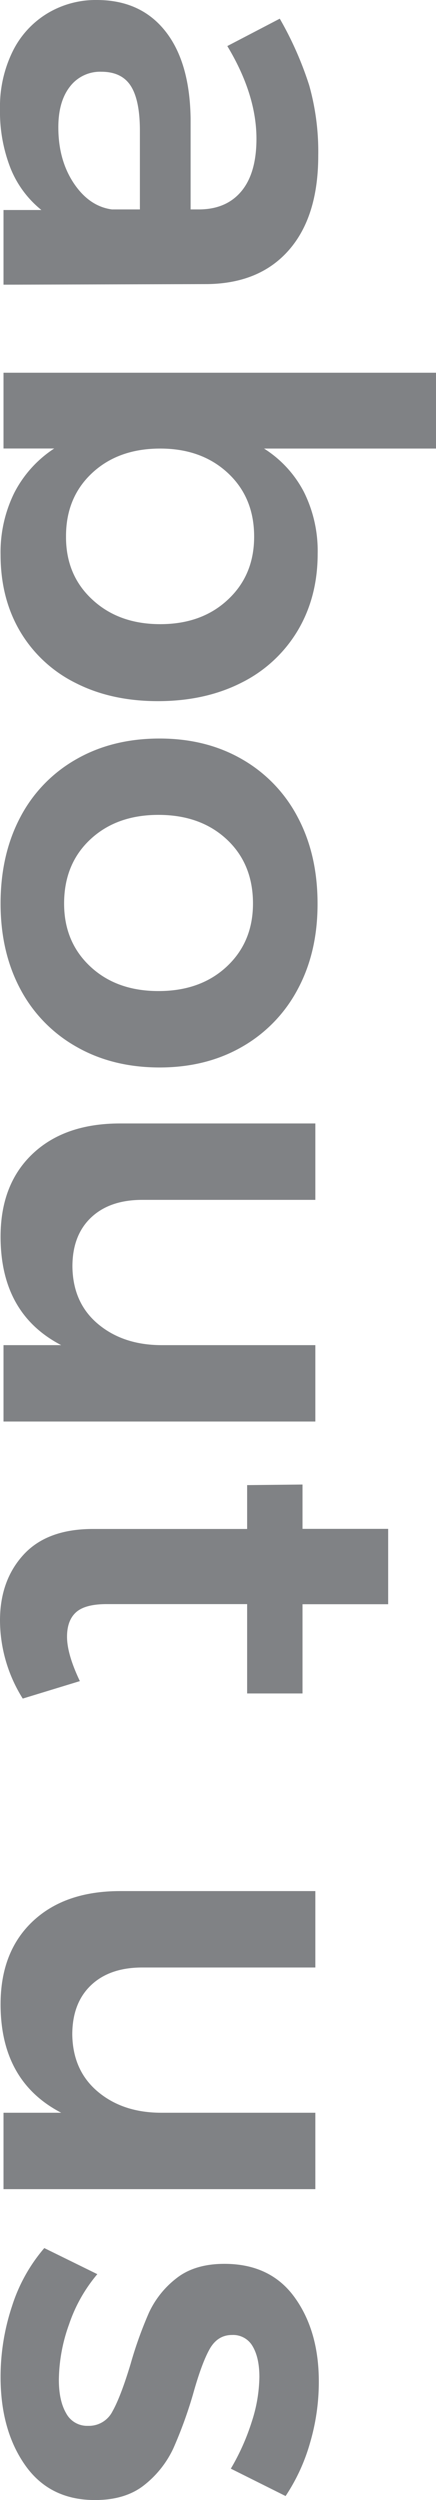 <svg xmlns="http://www.w3.org/2000/svg" viewBox="0 0 150.51 862.38"><title>About us</title><g><g><path d="M1.21,72.44H14.29A35.34,35.34,0,0,1,3.62,58,53.45,53.45,0,0,1,0,37.63,43.24,43.24,0,0,1,4.33,17.81a31.6,31.6,0,0,1,12-13.18A32.3,32.3,0,0,1,33.4,0Q48.49,0,57,10.66T65.8,40.85V72.24h2.81q9.47,0,14.69-6.24t5.23-18.11q0-15.3-10.06-32L96.58,6.44a118.71,118.71,0,0,1,10.16,23,84.37,84.37,0,0,1,3.12,24.24q0,20.93-10.06,32.5T71.63,98l-70.42.2Zm24.24-9.26q5.34,8,13.18,9.06h9.66V45.07q0-10.47-3.12-15.39T35,24.75a13.07,13.07,0,0,0-10.86,5.13q-4,5.13-4,14Q20.12,55.14,25.45,63.18Z" fill="#808285"/><path d="M102.72,217.61A46.92,46.92,0,0,1,83.3,235.52q-12.48,6.33-28.77,6.34-16.11,0-28.37-6.24A46,46,0,0,1,7,217.91Q.2,206.45.2,191.35A46.28,46.28,0,0,1,4.93,170a40.13,40.13,0,0,1,13.78-15.29H1.21V128.57h149.3v26.16H91.15a38.89,38.89,0,0,1,13.78,15A45.65,45.65,0,0,1,109.66,191Q109.66,206,102.72,217.61ZM31.89,206.84Q41,215.3,55.33,215.3t23.34-8.46q9.06-8.44,9.06-21.73,0-13.49-9.06-21.93t-23.34-8.45q-14.49,0-23.54,8.45t-9,21.93Q22.74,198.4,31.89,206.84Z" fill="#808285"/><path d="M102.82,341.15A49.49,49.49,0,0,1,83.6,361.07q-12.37,7.14-28.47,7.15-16.29,0-28.77-7.15A49.28,49.28,0,0,1,7,341.15Q.2,328.37.2,311.68.2,294.78,7,281.9a49.1,49.1,0,0,1,19.32-20q12.47-7.15,28.77-7.15,16.09,0,28.47,7.15a49.31,49.31,0,0,1,19.22,20q6.84,12.87,6.84,29.78Q109.66,328.38,102.82,341.15ZM78.27,289.54q-9.06-8.44-23.54-8.45t-23.54,8.45q-9.06,8.46-9.06,22.14,0,13.27,9.06,21.73t23.54,8.45q14.49,0,23.54-8.45t9.06-21.73Q87.33,298,78.27,289.54Z" fill="#808285"/><path d="M108.86,490.35H1.21V464H21.13Q.19,453.13.2,426.56q0-18.1,11.07-28.57t30.18-10.46h67.41v26.36H49.1q-11.28,0-17.71,6.14T25,437q.19,12.47,8.85,19.72T55.74,464h53.12Z" fill="#808285"/><path d="M7.85,585.92A51,51,0,0,1,0,559q0-13.87,8.15-22.74t24-8.85H85.31V512.28l19.12-.2v15.29H134v26H104.43v30.78H85.31V553.33H36.82q-7.44,0-10.56,2.81t-3.12,8.45q0,6,4.43,15.3Z" fill="#808285"/><path d="M108.86,755.14H1.21V728.78H21.13Q.19,717.92.2,691.35q0-18.11,11.07-28.57t30.18-10.46h67.41v26.36H49.1q-11.28,0-17.71,6.14t-6.44,17q.19,12.46,8.85,19.72t21.94,7.24h53.12Z" fill="#808285"/><path d="M86.92,835.32a51.64,51.64,0,0,0,2.62-15.39q0-6.64-2.32-10.57a7.72,7.72,0,0,0-7.14-3.92q-5,0-7.75,4.93T66.6,826a150.09,150.09,0,0,1-6.74,18.51A34.86,34.86,0,0,1,50,857.05q-6.54,5.33-17.2,5.33-15.7,0-24.15-12.07T.2,819.93a77.24,77.24,0,0,1,3.92-24.35,57.34,57.34,0,0,1,11.17-20.12l18.31,9a53.08,53.08,0,0,0-9.76,17.31,58,58,0,0,0-3.52,19.11q0,7.25,2.52,11.57a8.18,8.18,0,0,0,7.54,4.33,9.11,9.11,0,0,0,8.45-5q2.82-5,6.24-16.3a138,138,0,0,1,6.34-17.71,32,32,0,0,1,9.46-11.87q6.33-5,16.6-5,15.89,0,24.24,11.57t8.35,29.08a74.56,74.56,0,0,1-3,21A65.18,65.18,0,0,1,98.59,861l-18.91-9.45A77.53,77.53,0,0,0,86.92,835.32Z" fill="#808285"/></g></g></svg>